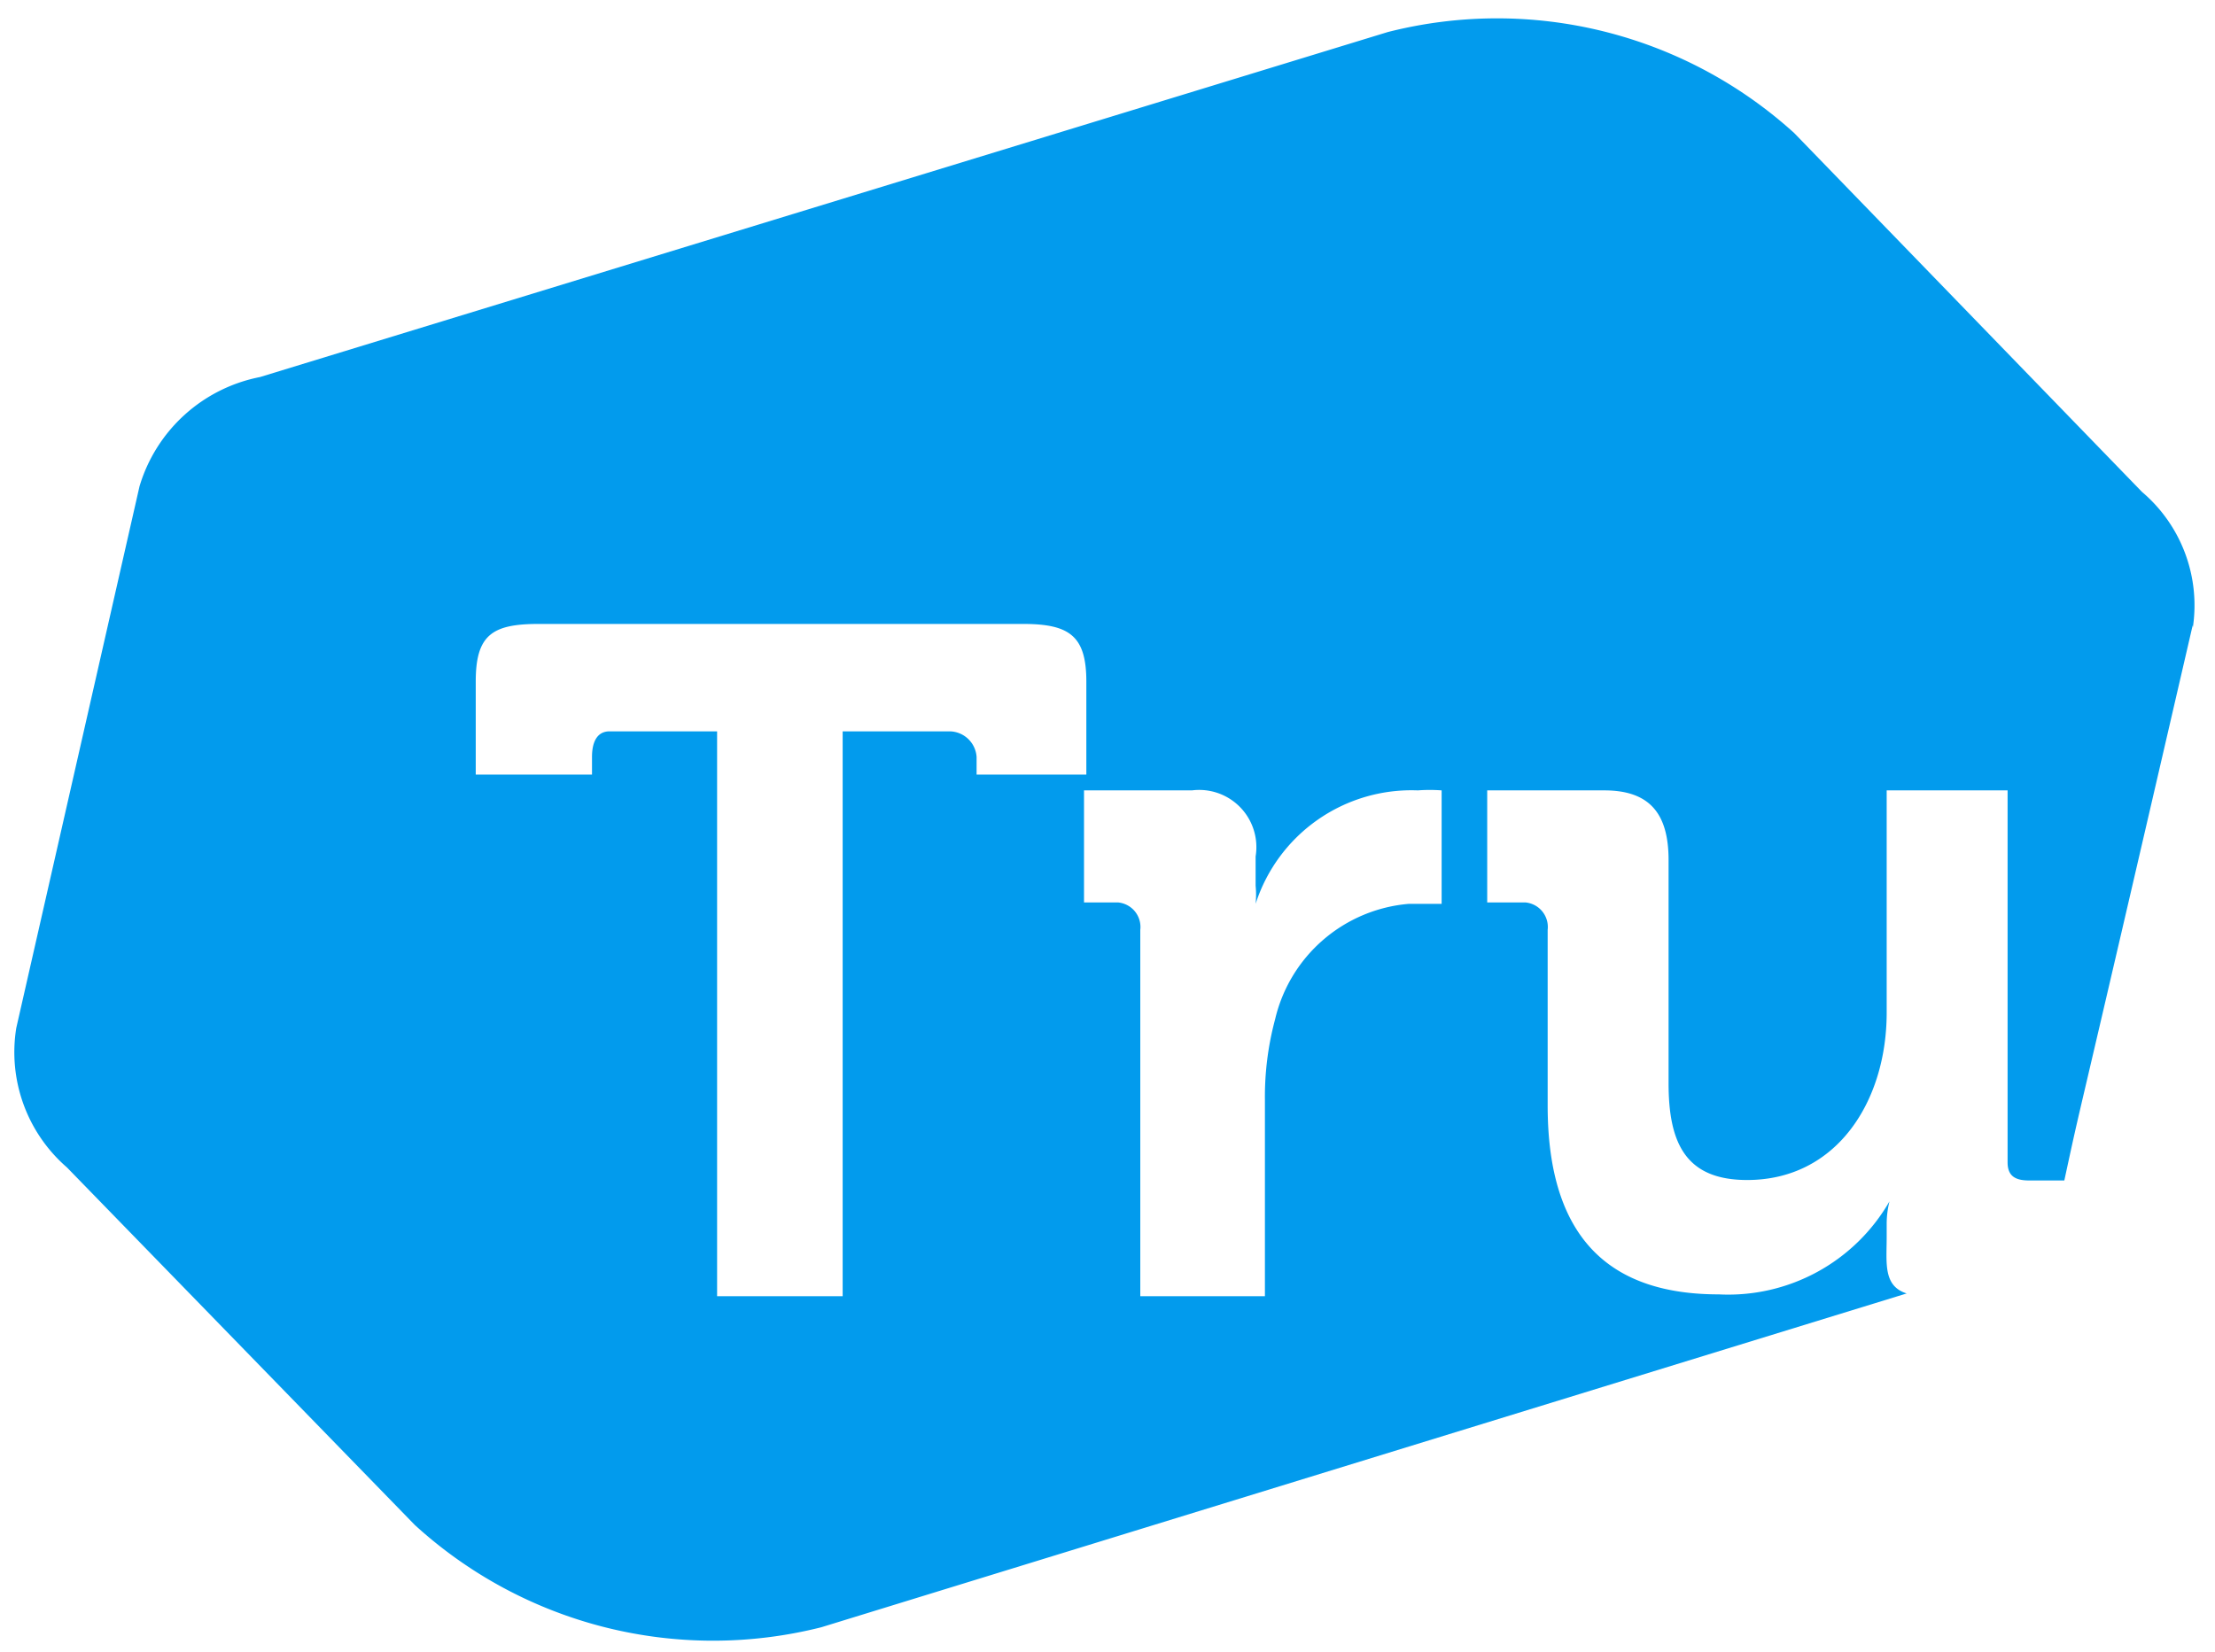 <svg id="Layer_1" data-name="Layer 1" xmlns="http://www.w3.org/2000/svg" viewBox="0 0 47.63 35.53">
  <defs>
    <style>.cls-1{fill:#029BED;}</style>
  </defs>
  <title>Tru</title>
  <path id="icon" class="cls-1" d="M46.06,10.58,38.58,2.86A9.51,9.51,0,0,0,29.84.69L5.59,8.11A3.38,3.38,0,0,0,3,10.46v0L.35,22.11a3.28,3.28,0,0,0,1.09,3L8.92,32.8A9.51,9.51,0,0,0,17.66,35L41,27.82c-.51-.16-.43-.66-.43-1.21v-.3a2,2,0,0,1,.06-.47h0a4,4,0,0,1-3.67,2c-2.29,0-3.68-1.15-3.68-4.06V20a.53.53,0,0,0-.48-.59h-.82V17h2.52c1,0,1.38.53,1.38,1.5V23.3c0,1.29.37,2.08,1.69,2.08,1.93,0,3-1.7,3-3.6V17h2.6v8c0,.29.16.39.46.39h.76c.45-2.08,0,0,2.76-11.94a.19.19,0,0,1,0,.07A3.2,3.2,0,0,0,46.06,10.58ZM20.42,15.73h-2.3V27.88h-2.7V15.73H13.11c-.29,0-.38.26-.38.55v.38h-2.5v-2c0-1,.35-1.24,1.35-1.24H22c1,0,1.36.26,1.36,1.24v2H21v-.38A.59.59,0,0,0,20.42,15.73ZM31,19.44h-.7a3.23,3.23,0,0,0-2.88,2.48,6.43,6.43,0,0,0-.22,1.74v4.22H24.52V20a.53.53,0,0,0-.48-.59h-.73V17h2.32A1.23,1.23,0,0,1,27,18.42v.63a2,2,0,0,1,0,.39h0A3.52,3.52,0,0,1,30.49,17,3.38,3.38,0,0,1,31,17Z"/>
</svg>